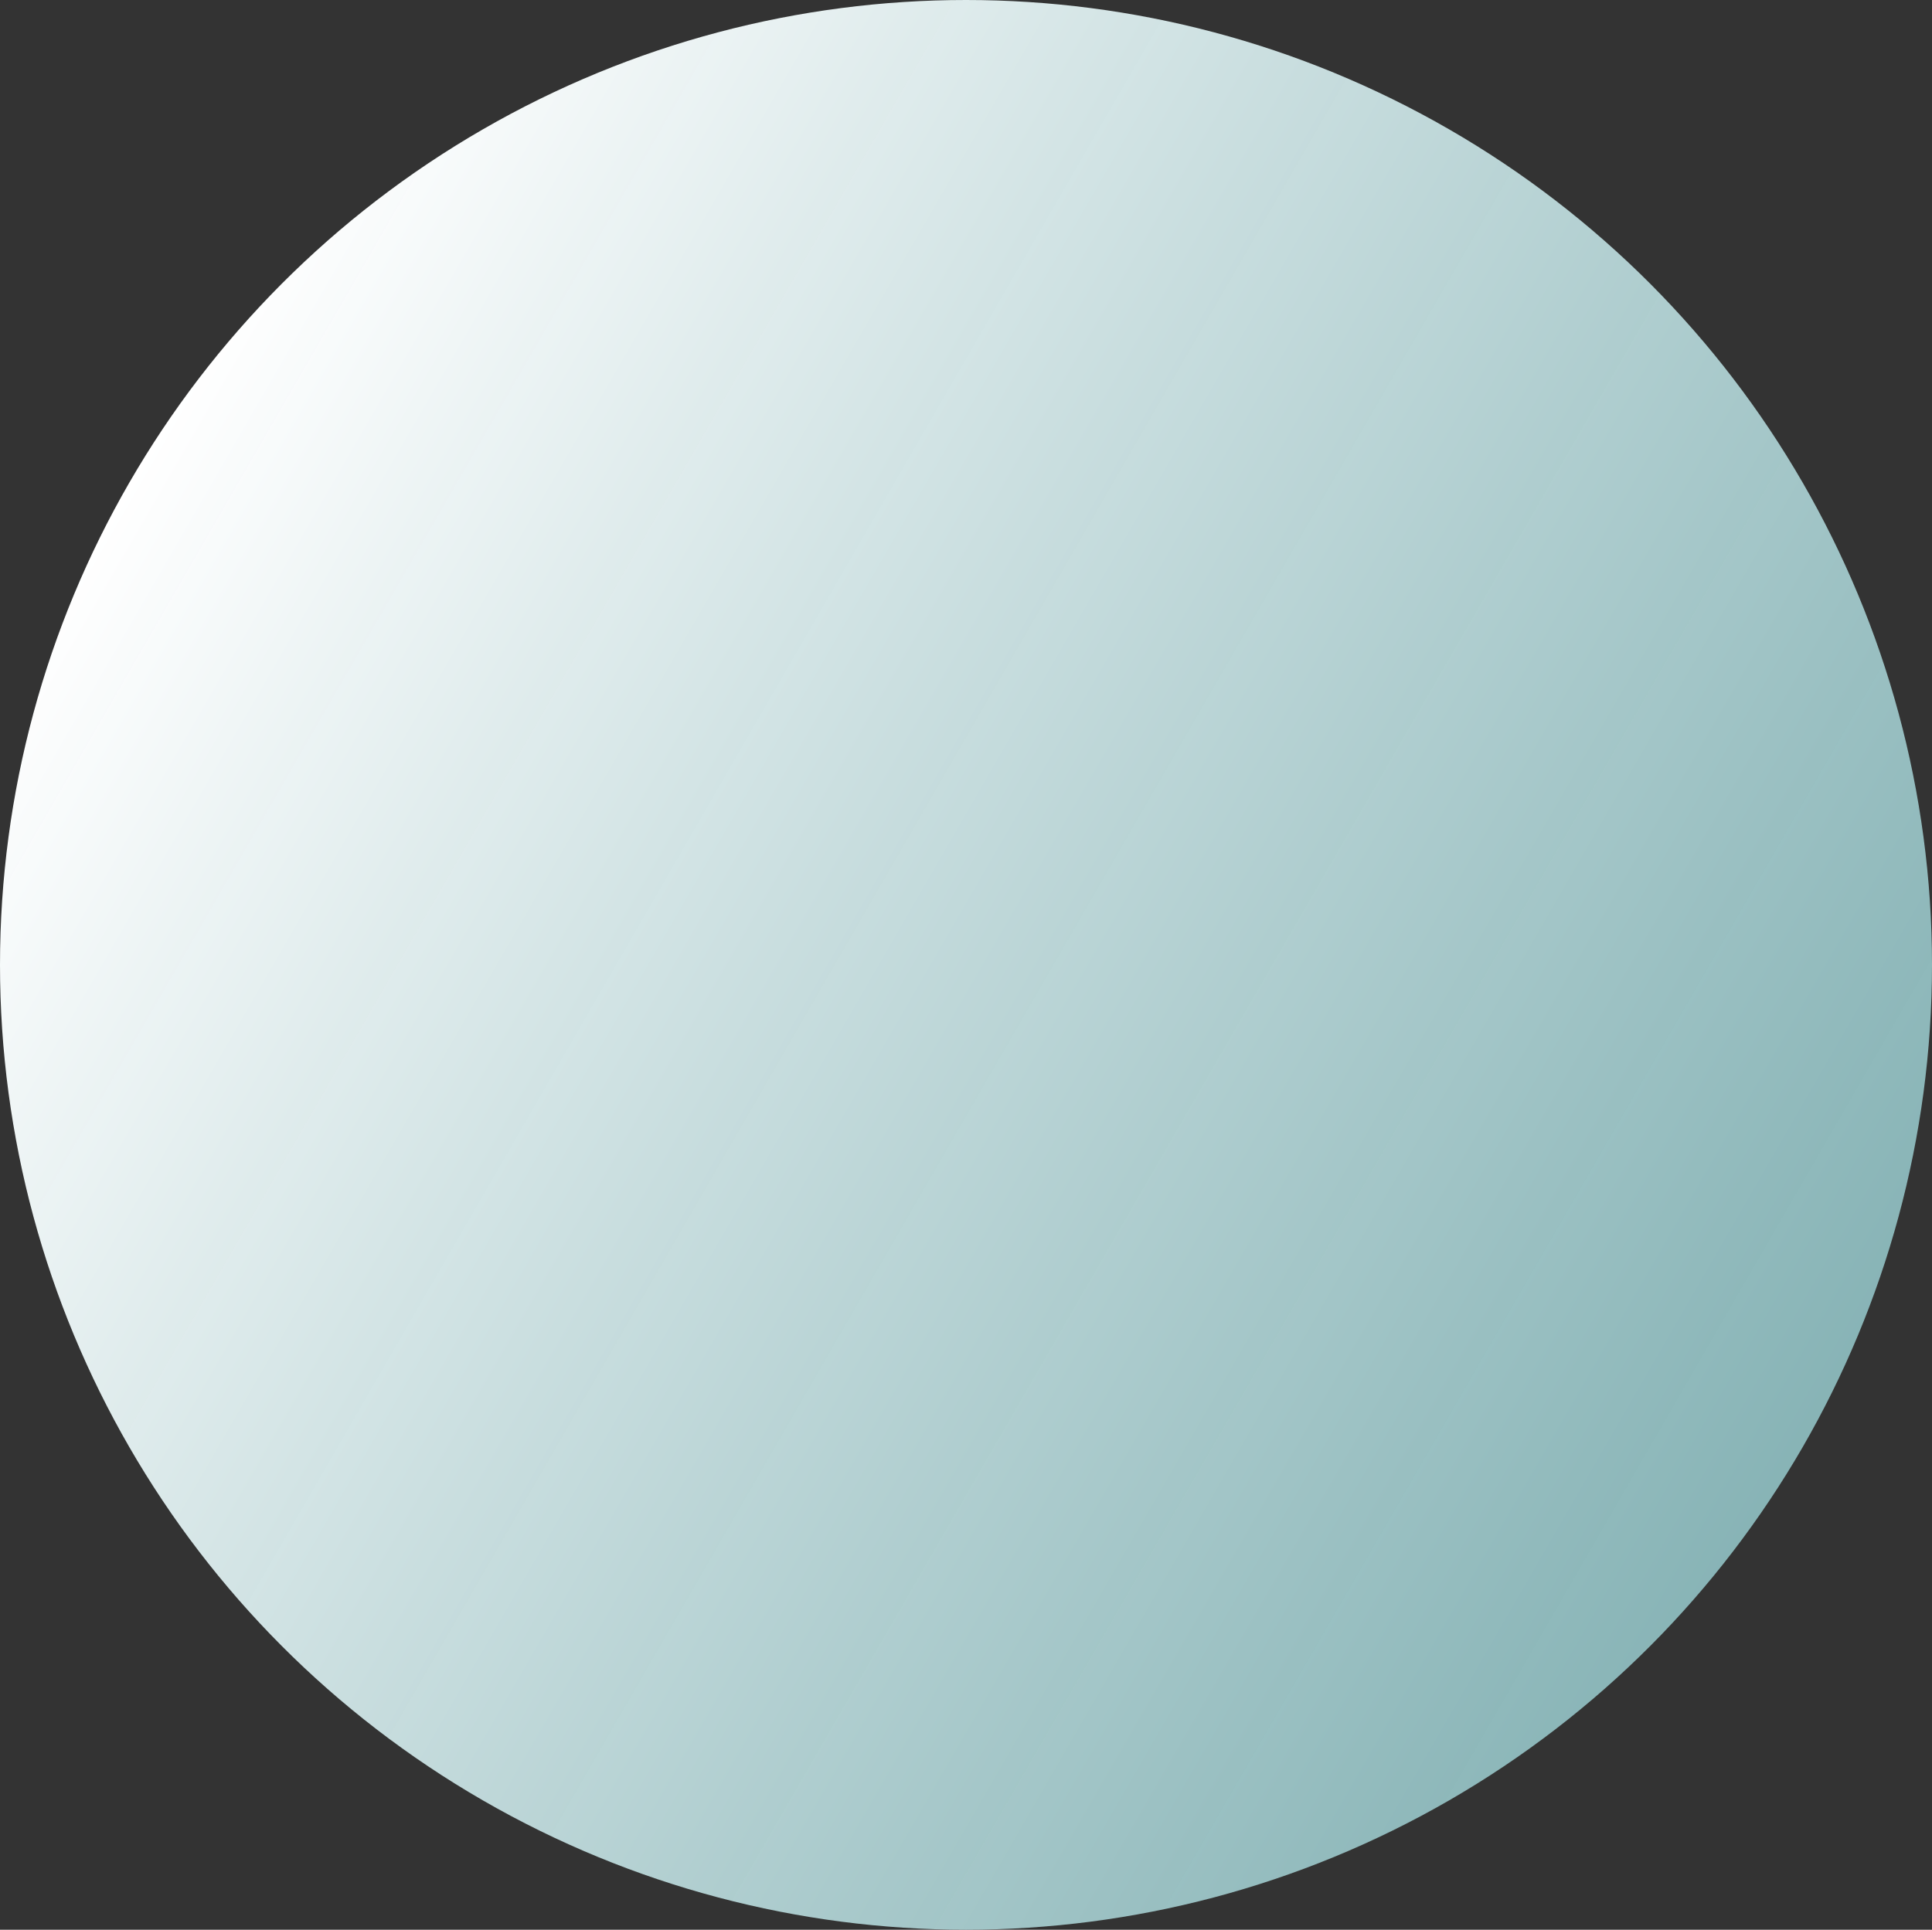<svg xmlns="http://www.w3.org/2000/svg" xmlns:xlink="http://www.w3.org/1999/xlink" id="Layer_1" x="0px" y="0px" width="1060px" height="1059px" viewBox="0 0 1060 1059" xml:space="preserve"><rect x="0" y="0" width="1060" height="1059" fill="#333333" stroke="none"/> <linearGradient id="SVGID_1_" gradientUnits="userSpaceOnUse" x1="71.038" y1="264.518" x2="988.962" y2="794.482"> <stop offset="0" style="stop-color:#FFFFFF"></stop> <stop offset="1" style="stop-color:#9DD4D7;stop-opacity:0.8"></stop> </linearGradient> <ellipse fill="url(#SVGID_1_)" cx="530" cy="529.5" rx="530" ry="529.5"></ellipse> <g> <defs> <rect id="SVGID_2_" x="-2212.397" y="-6858.439" width="4949.012" height="7472.5"></rect> </defs> <clipPath id="SVGID_3_"> <use xlink:href="#SVGID_2_"></use> </clipPath> <g clip-path="url(#SVGID_3_)"> <defs> <rect id="SVGID_4_" x="-2220.053" y="-6858.439" width="4964.325" height="7472.5"></rect> </defs> <clipPath id="SVGID_5_"> <use xlink:href="#SVGID_4_"></use> </clipPath> </g> </g> </svg>